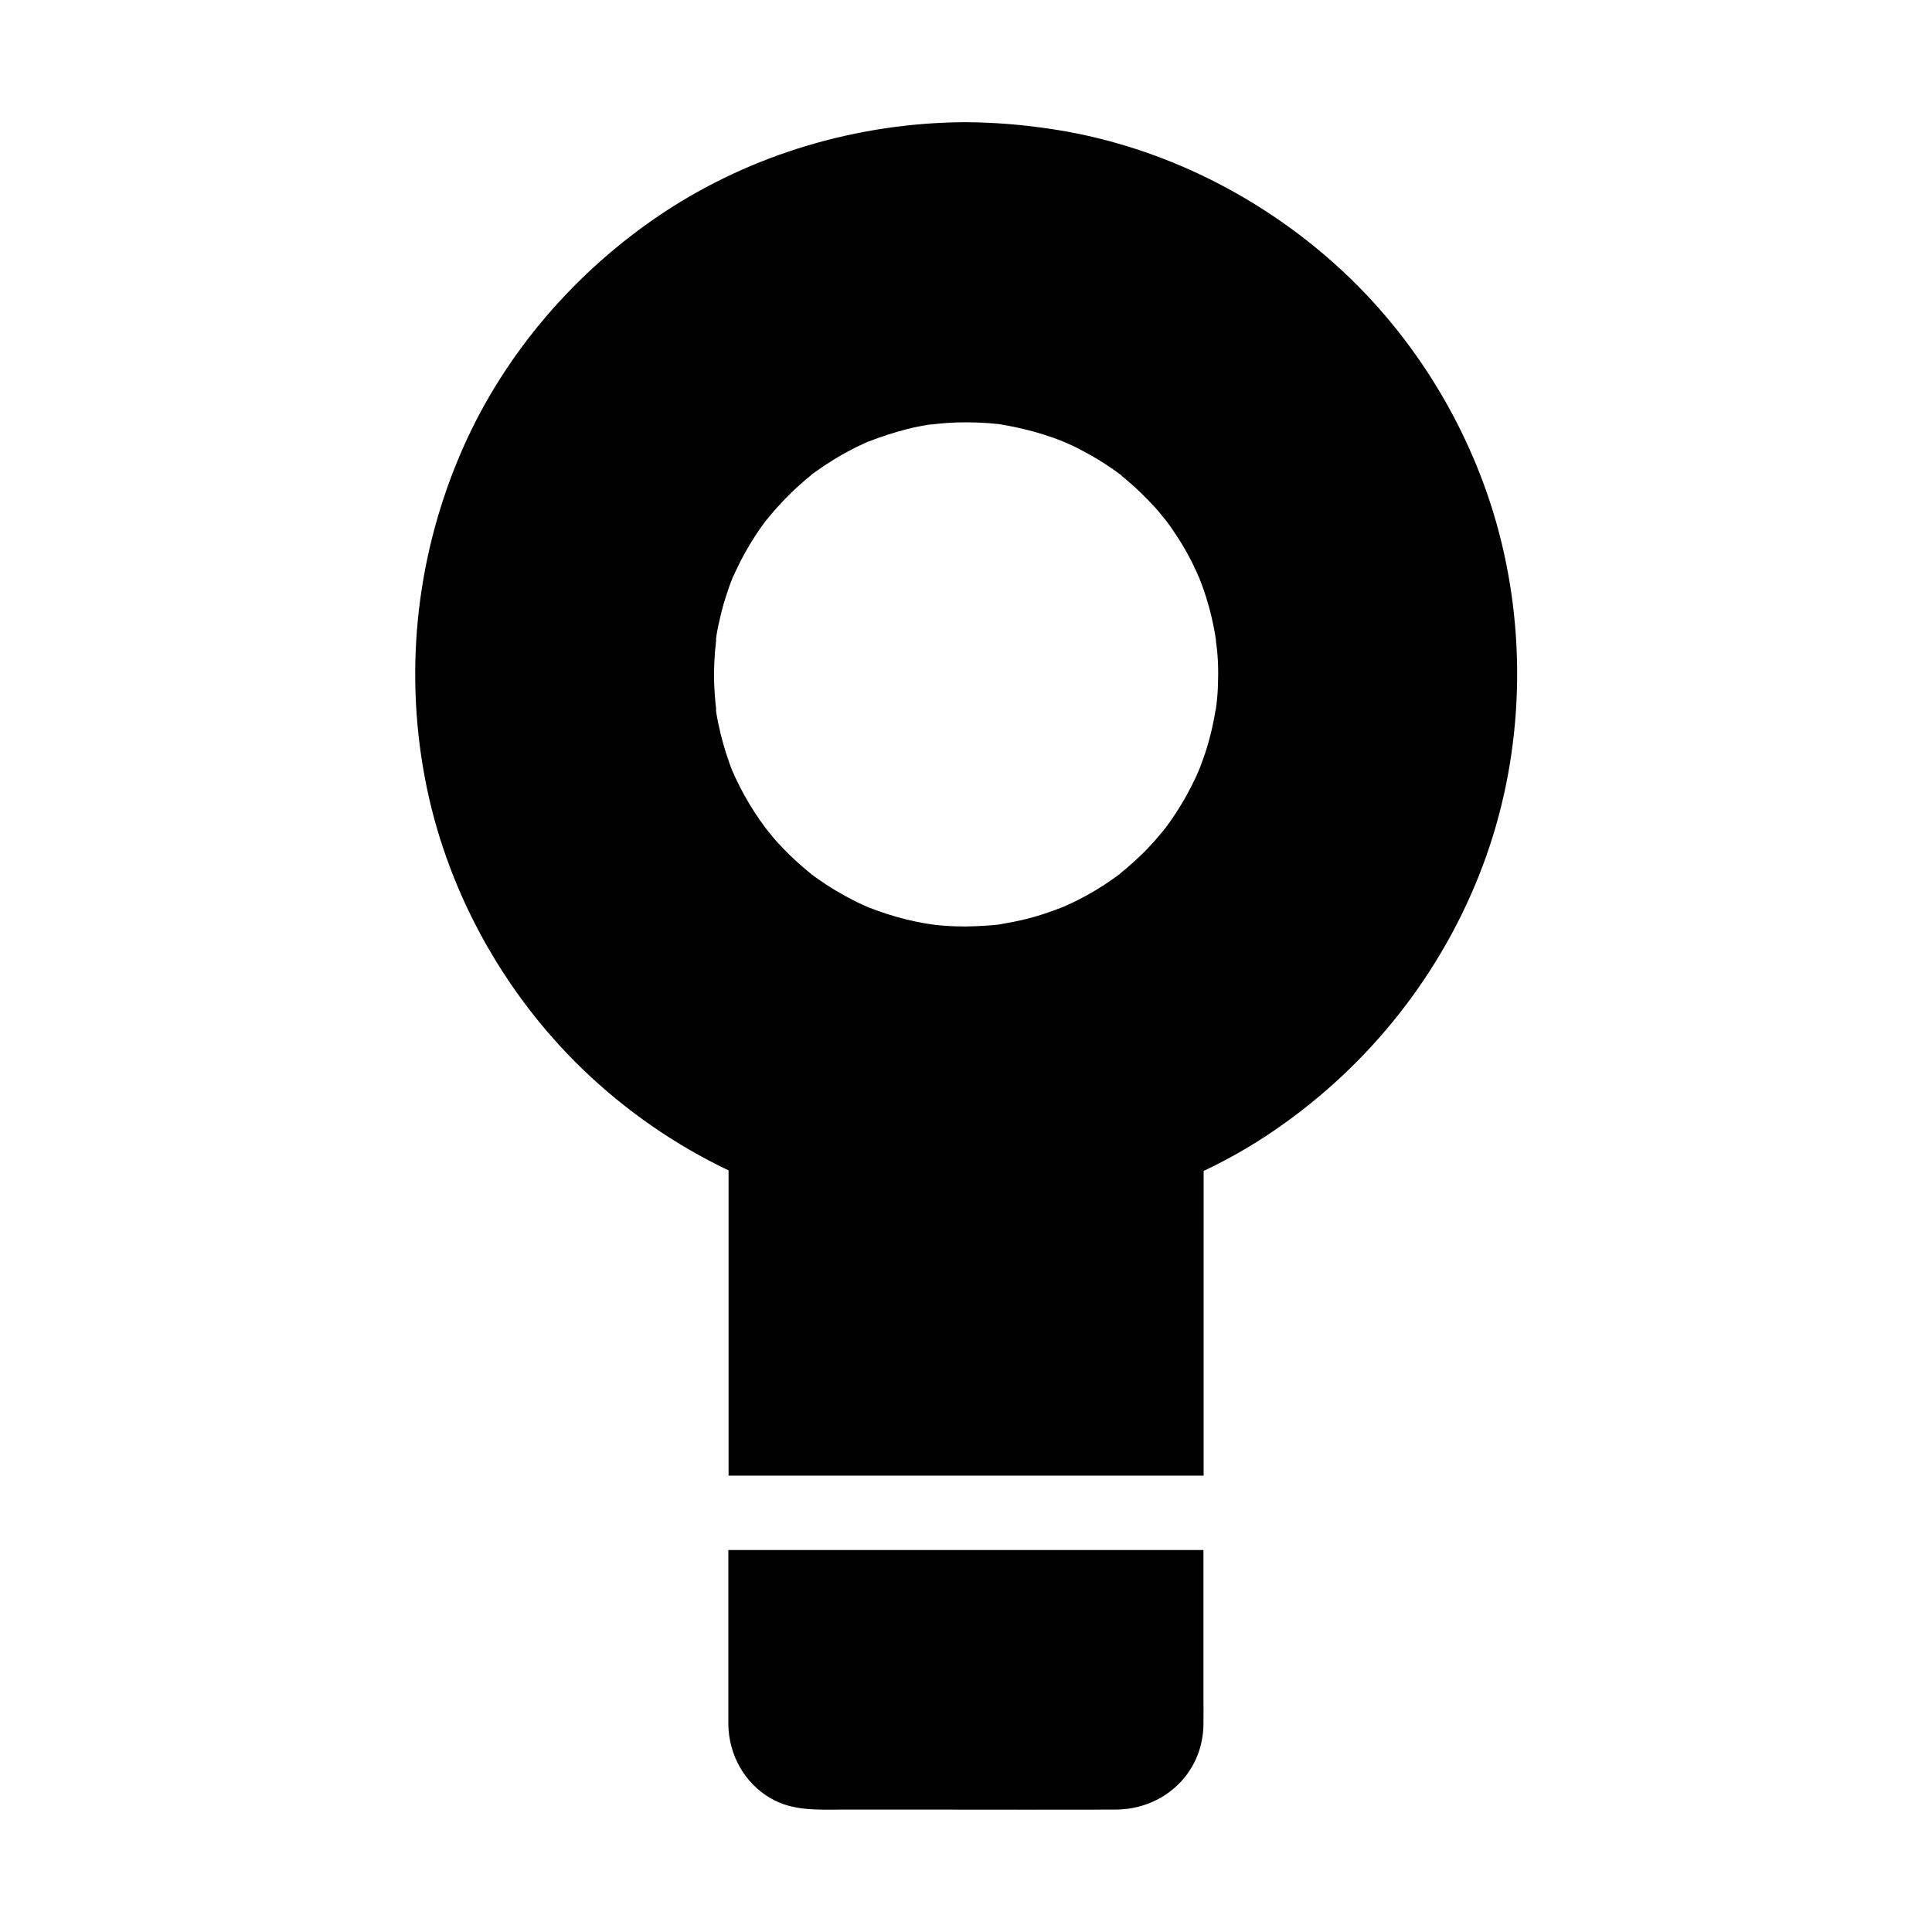 <?xml version="1.0" encoding="UTF-8"?>
<!-- Uploaded to: ICON Repo, www.svgrepo.com, Generator: ICON Repo Mixer Tools -->
<svg fill="#000000" width="800px" height="800px" version="1.1" viewBox="144 144 512 512" xmlns="http://www.w3.org/2000/svg">
 <g>
  <path d="m540.52 282.46c-7.578-26.566-22.879-50.973-43.59-69.223-20.961-18.504-47.137-31.098-74.887-35.133-7.332-1.082-14.66-1.672-22.043-1.723h0.004c-28.438 0.098-56.68 8.363-80.395 24.109-22.977 15.301-41.77 37-52.938 62.289-12.055 27.355-15.598 57.613-10.137 87.035 5.41 29.273 20.367 56.727 41.77 77.441 11.465 11.07 24.551 20.121 38.77 26.914v80.887h125.9l0.004-80.742c7.578-3.59 14.859-7.871 21.648-12.793 24.5-17.613 43.199-42.262 53.285-70.75 9.934-28.141 10.77-59.582 2.606-88.312zm-73.754 43.148c-0.051 1.82-0.195 3.641-0.441 5.461 0 0.098-0.051 0.344-0.098 0.59 0-0.051 0-0.098 0.051-0.148 0 0.051 0 0.148-0.051 0.297 0 0.098 0 0.148-0.051 0.195v-0.098c-0.051 0.246-0.098 0.492-0.098 0.59-0.148 0.984-0.344 1.969-0.543 2.953-0.738 3.691-1.77 7.281-3.102 10.824-0.246 0.688-0.492 1.328-0.789 2.016-0.051 0.148-0.641 1.426-0.738 1.672-0.789 1.672-1.625 3.297-2.508 4.922-1.672 2.953-3.492 5.856-5.559 8.562-0.148 0.148-0.934 1.133-1.133 1.379-0.543 0.641-1.133 1.328-1.672 1.969-1.277 1.426-2.609 2.856-4.035 4.184-1.23 1.18-2.508 2.312-3.836 3.445-0.246 0.195-1.133 0.887-1.328 1.082 0.051 0 0.051-0.051 0.098-0.051-0.051 0.051-0.098 0.051-0.098 0.098-0.641 0.492-1.328 0.984-1.969 1.426-2.902 2.066-5.953 3.887-9.152 5.512-0.789 0.395-1.574 0.789-2.363 1.133-0.195 0.098-1.328 0.59-1.625 0.738h-0.051c-1.672 0.688-3.394 1.277-5.117 1.871-3.492 1.133-7.035 1.969-10.676 2.559-0.098 0-0.344 0.051-0.543 0.098h0.098c-0.051 0-0.148 0-0.246 0.051-0.148 0-0.246 0.051-0.246 0.051 0.051 0 0.098 0 0.195-0.051-0.246 0.051-0.543 0.098-0.641 0.098-0.887 0.098-1.82 0.195-2.707 0.246-1.969 0.148-3.887 0.195-5.856 0.246-1.82 0-3.691-0.051-5.512-0.195-0.887-0.051-1.82-0.148-2.707-0.246-0.246-0.051-0.492-0.051-0.738-0.098 0 0-1.18-0.195-1.328-0.195-3.59-0.59-7.184-1.477-10.676-2.609-1.672-0.543-3.297-1.133-4.922-1.77-0.051 0-0.051 0-0.098-0.051h0.051c0.051 0 0.098 0.051 0.148 0.098-0.148-0.051-0.344-0.148-0.395-0.148h0.051c-0.344-0.148-0.641-0.297-0.984-0.441-0.887-0.395-1.77-0.836-2.656-1.277-3.297-1.672-6.445-3.543-9.398-5.656-0.59-0.395-1.133-0.836-1.723-1.23l-0.098-0.098c0.051 0 0.051 0.051 0.098 0.051-0.246-0.195-1.18-0.934-1.328-1.082-1.426-1.18-2.754-2.363-4.082-3.641-1.23-1.18-2.41-2.41-3.59-3.691-0.59-0.641-1.133-1.277-1.672-1.969-0.195-0.195-1.277-1.574-1.328-1.625-2.117-2.805-4.035-5.758-5.758-8.855-0.836-1.523-1.625-3.051-2.363-4.625-0.148-0.297-0.641-1.523-0.738-1.625-0.297-0.789-0.641-1.523-0.887-2.312-1.23-3.445-2.215-6.938-2.953-10.527-0.195-0.887-0.344-1.77-0.492-2.656-0.051-0.246-0.098-0.441-0.098-0.688v-0.098-0.051-0.051-0.051-0.051-0.148-0.051-0.051-0.051-0.051-0.051c-0.246-2.016-0.395-4.082-0.492-6.148-0.148-3.887 0.051-7.773 0.492-11.66v-0.051-0.051-0.051-0.051-0.148-0.051-0.051-0.051-0.051-0.051-0.051c0.051-0.246 0.098-0.492 0.098-0.688 0.148-0.887 0.297-1.77 0.492-2.656 0.395-1.871 0.836-3.691 1.328-5.512 0.492-1.672 1.031-3.344 1.625-5.019 0.297-0.836 0.641-1.625 0.934-2.461 0-0.051 0-0.051 0.051-0.098v0.051c-0.098 0.195-0.148 0.297-0.148 0.297 0-0.051 0.195-0.492 0.246-0.543v0.051c0.195-0.441 0.395-0.887 0.59-1.277 1.523-3.344 3.344-6.543 5.363-9.645 0.887-1.328 1.77-2.609 2.707-3.836l0.098-0.098c0 0.051-0.051 0.051-0.051 0.098 0.195-0.246 0.934-1.18 1.082-1.328 0.641-0.738 1.23-1.477 1.918-2.215 2.363-2.609 4.922-5.117 7.625-7.379 0.148-0.148 1.133-0.887 1.328-1.082-0.051 0-0.051 0.051-0.098 0.051 0.051-0.051 0.098-0.098 0.098-0.098 0.543-0.441 1.133-0.836 1.723-1.23 1.574-1.133 3.199-2.164 4.871-3.199 1.477-0.887 3-1.723 4.527-2.508 0.789-0.395 1.574-0.789 2.363-1.133 0.395-0.195 0.789-0.344 1.18-0.543 0.051-0.051 0.148-0.051 0.195-0.098-0.195 0.051 0.098-0.051 0.246-0.098-0.051 0-0.098 0.051-0.148 0.098 0 0 0.051 0 0.098-0.051 3.394-1.328 6.84-2.461 10.332-3.344 1.723-0.441 3.492-0.789 5.215-1.082 0.246-0.051 0.492-0.051 0.688-0.098h0.098c0.051 0 0.148 0 0.246-0.051h0.148 0.051 0.051 0.051 0.051 0.051c1.133-0.148 2.262-0.246 3.394-0.344 3.789-0.297 7.578-0.246 11.367 0 0.887 0.098 1.82 0.148 2.707 0.246 0.098 0 0.395 0.051 0.641 0.098-0.098 0-0.148 0-0.195-0.051 0.051 0 0.148 0 0.246 0.051 0.098 0 0.195 0.051 0.246 0.051h-0.098c0.246 0.051 0.492 0.051 0.543 0.098 1.871 0.297 3.738 0.688 5.559 1.133 3.492 0.836 6.887 1.918 10.234 3.246 0.148 0.051 1.426 0.641 1.672 0.738 0.789 0.344 1.574 0.738 2.363 1.133 1.625 0.836 3.246 1.723 4.82 2.656 1.477 0.887 2.902 1.82 4.328 2.805 0.641 0.441 1.328 0.934 1.969 1.426-0.051-0.051-0.098-0.051-0.098-0.098 0.051 0 0.441 0.297 0.492 0.395 0 0-0.098-0.051-0.246-0.195h-0.051l0.051 0.051c0.395 0.344 0.836 0.688 1.23 1.031 2.805 2.312 5.41 4.871 7.871 7.578 0.59 0.641 1.133 1.277 1.672 1.969 0.195 0.246 0.984 1.23 1.133 1.379 1.031 1.328 1.969 2.707 2.902 4.133 1.969 3 3.691 6.102 5.164 9.348 0.098 0.246 0.688 1.523 0.738 1.672 0.246 0.641 0.543 1.328 0.789 2.016 0.688 1.871 1.277 3.738 1.82 5.656 0.492 1.723 0.887 3.445 1.23 5.164 0.195 0.887 0.344 1.77 0.492 2.656 0.051 0.297 0.098 0.641 0.148 0.934v0.051 0.148 0.051c0 0.148 0.051 0.344 0.051 0.492 0.547 3.598 0.645 7.535 0.496 11.422z"/>
  <path d="m462.93 601.13c-0.246 12.988-10.676 22.434-23.371 22.434-15.645 0.051-31.242 0-46.887 0h-25.438c-6.594 0-13.137 0.441-19.09-3.051-6.887-4.035-10.973-11.465-11.121-19.387v-2.164-44.184h125.9v38.375c0.004 2.664 0.055 5.32 0.004 7.977z"/>
 </g>
</svg>